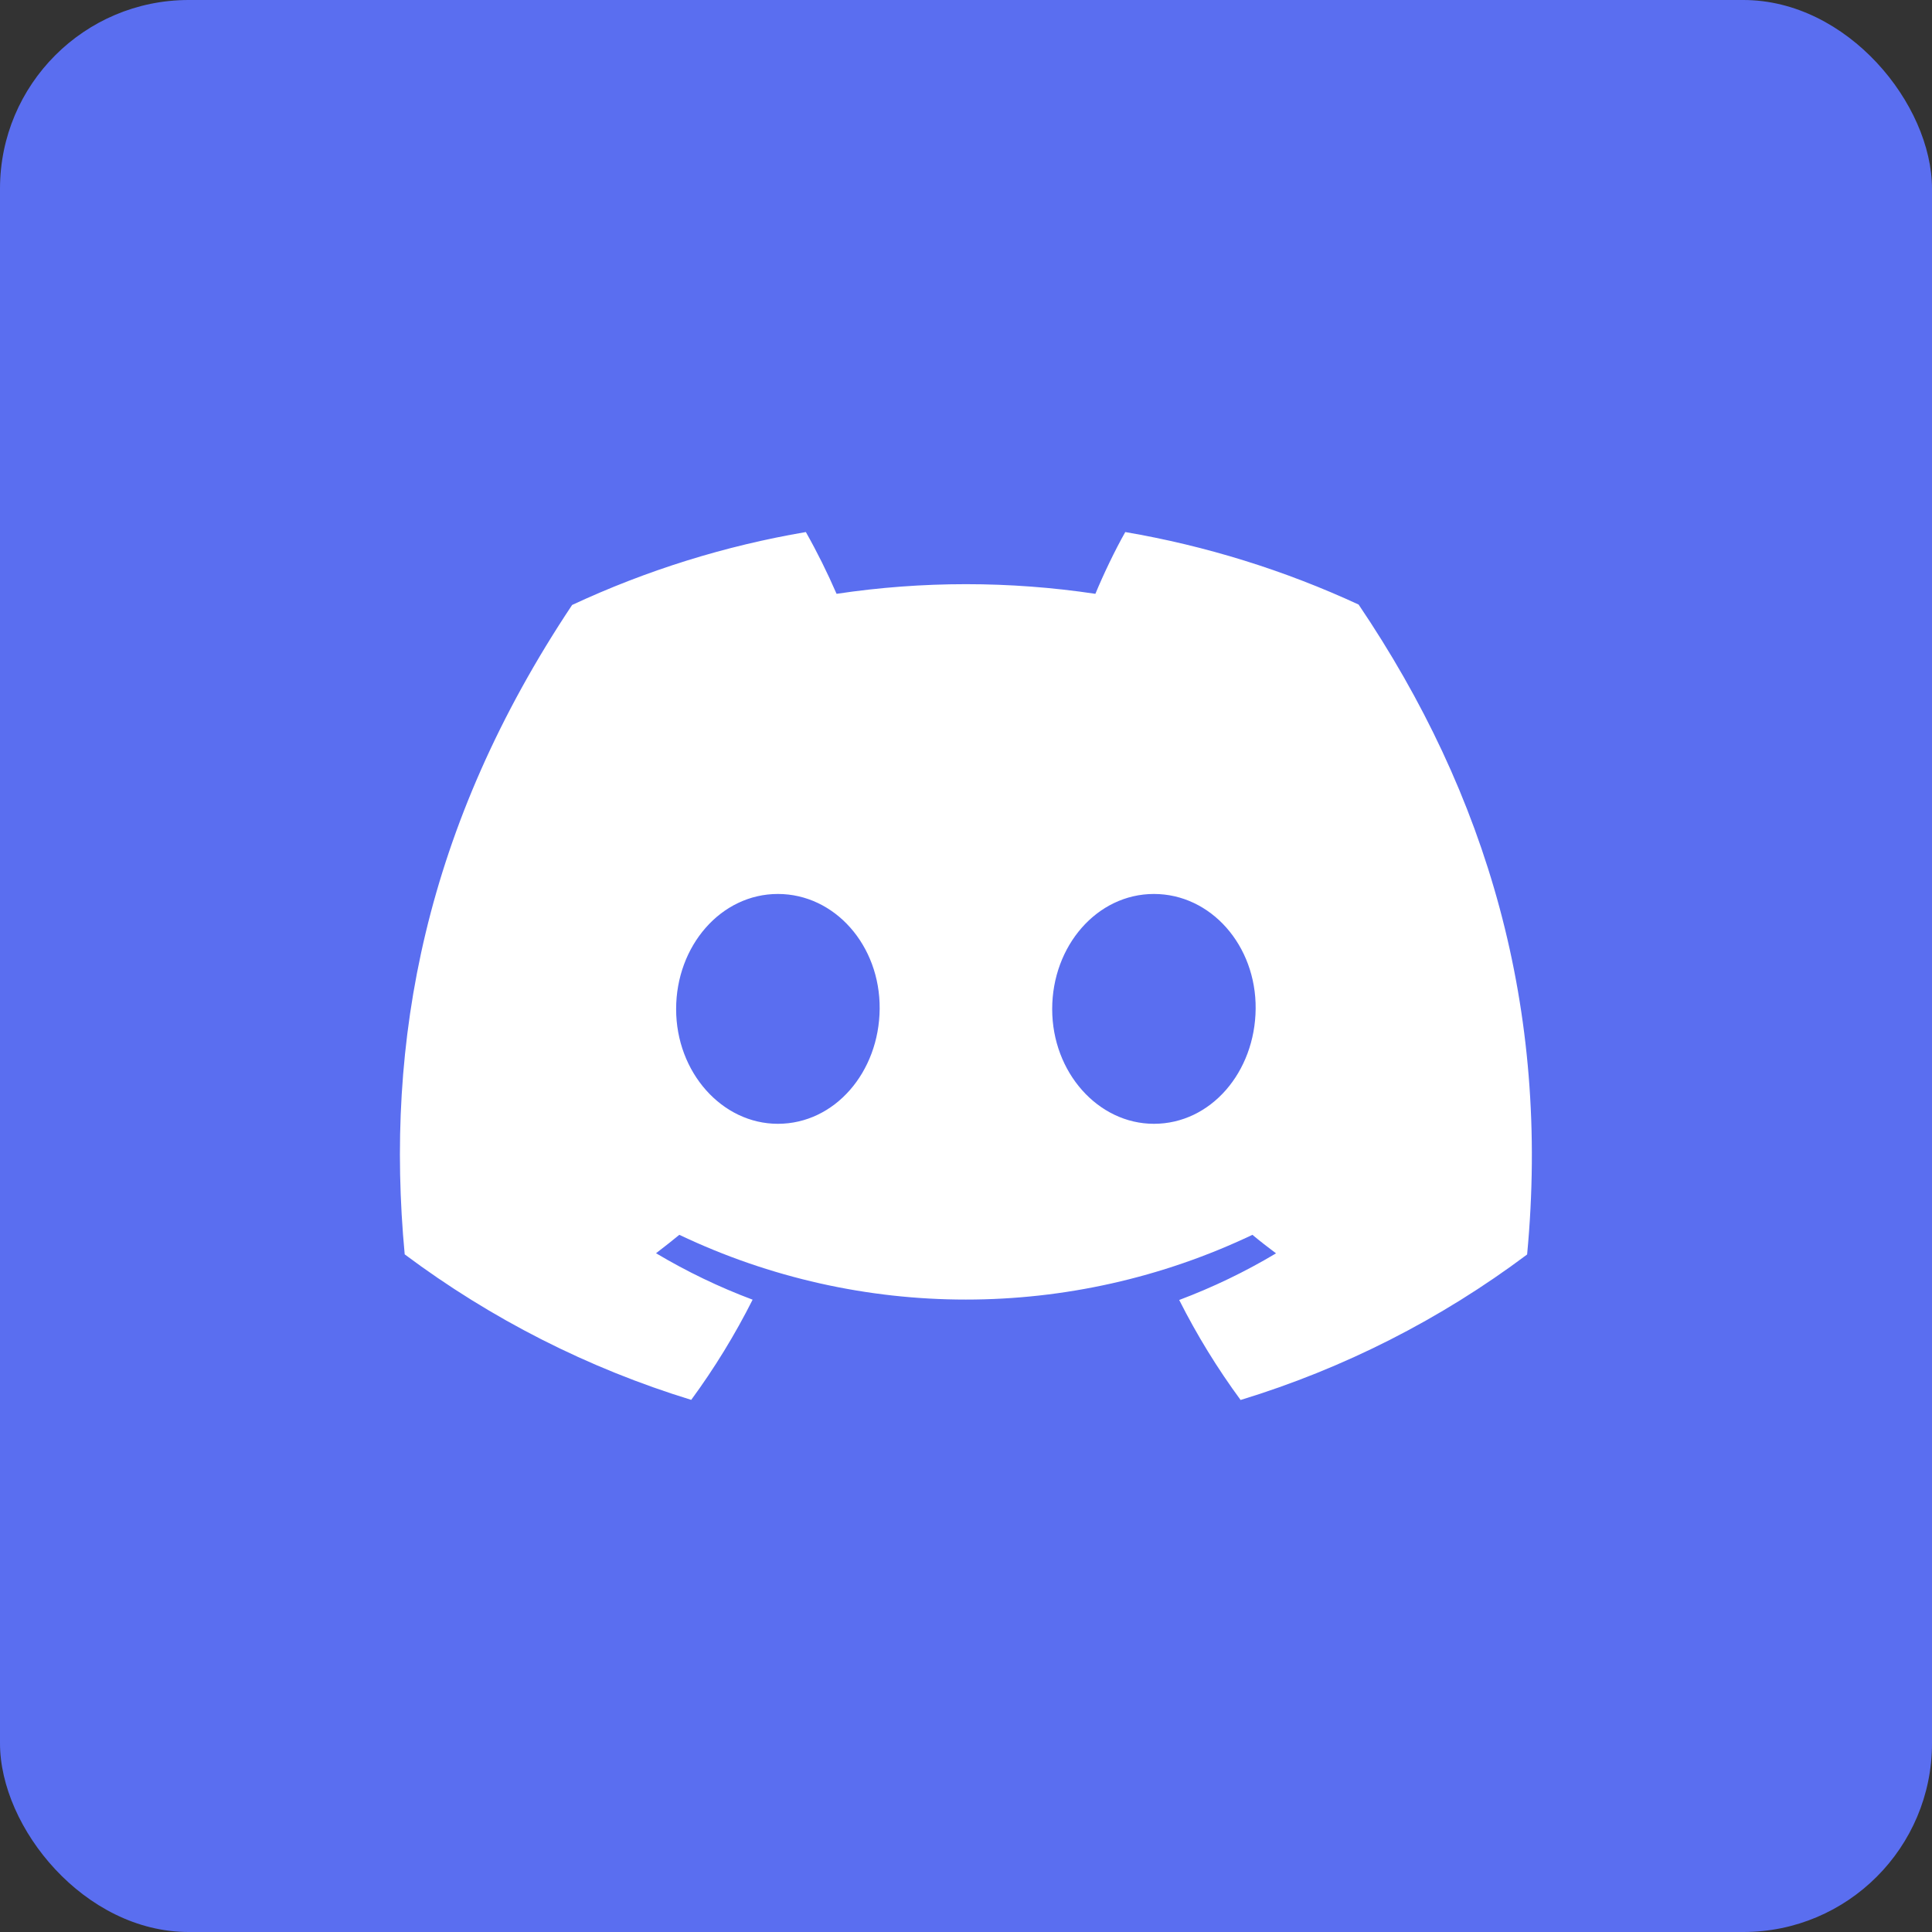 <?xml version="1.0" encoding="UTF-8"?>
<svg id="Layer_1" data-name="Layer 1" xmlns="http://www.w3.org/2000/svg" viewBox="0 0 512 512">
  <rect x="0" y="0" width="512" height="512" fill="#333333" stroke="none"/>
  <defs>
    <style>
      .cls-1 {
        fill: #fff;
      }

      .cls-2 {
        fill: #5a6ef0;
      }
    </style>
  </defs>
  <rect class="cls-2" width="512" height="512" rx="50" ry="50"/>
  <path class="cls-1" d="m360.1,160.24c-19.7-9.12-40.51-15.59-61.89-19.24-2.71,4.78-5.78,11.19-7.92,16.37-22.74-3.41-45.85-3.41-68.59,0-2.43-5.59-5.14-11.06-8.14-16.37-21.41,3.64-42.24,10.14-61.94,19.32-39.05,58.58-49.66,115.78-44.37,172.1,22.92,17.14,48.61,30.18,75.93,38.56,6.15-8.38,11.59-17.26,16.27-26.55-8.88-3.33-17.44-7.45-25.6-12.31,2.13-1.62,4.19-3.25,6.18-4.88,48.07,22.88,103.8,22.88,151.87,0,2.03,1.69,4.15,3.33,6.26,4.91-8.17,4.88-16.76,9.01-25.66,12.36,4.68,9.28,10.12,18.14,16.27,26.5,27.33-8.34,53.03-21.39,75.93-38.56,6.18-65.3-10.69-121.97-44.64-172.21Zm-153.96,137.58c-14.81,0-26.96-13.64-26.96-30.4s11.88-30.51,26.96-30.51,27.12,13.64,26.98,30.43-11.9,30.48-26.98,30.48Zm99.66,0c-14.81,0-26.96-13.64-26.96-30.4s11.88-30.51,26.96-30.51,27.12,13.64,26.96,30.43c-.16,16.78-11.88,30.48-26.96,30.48Z"/>
</svg>